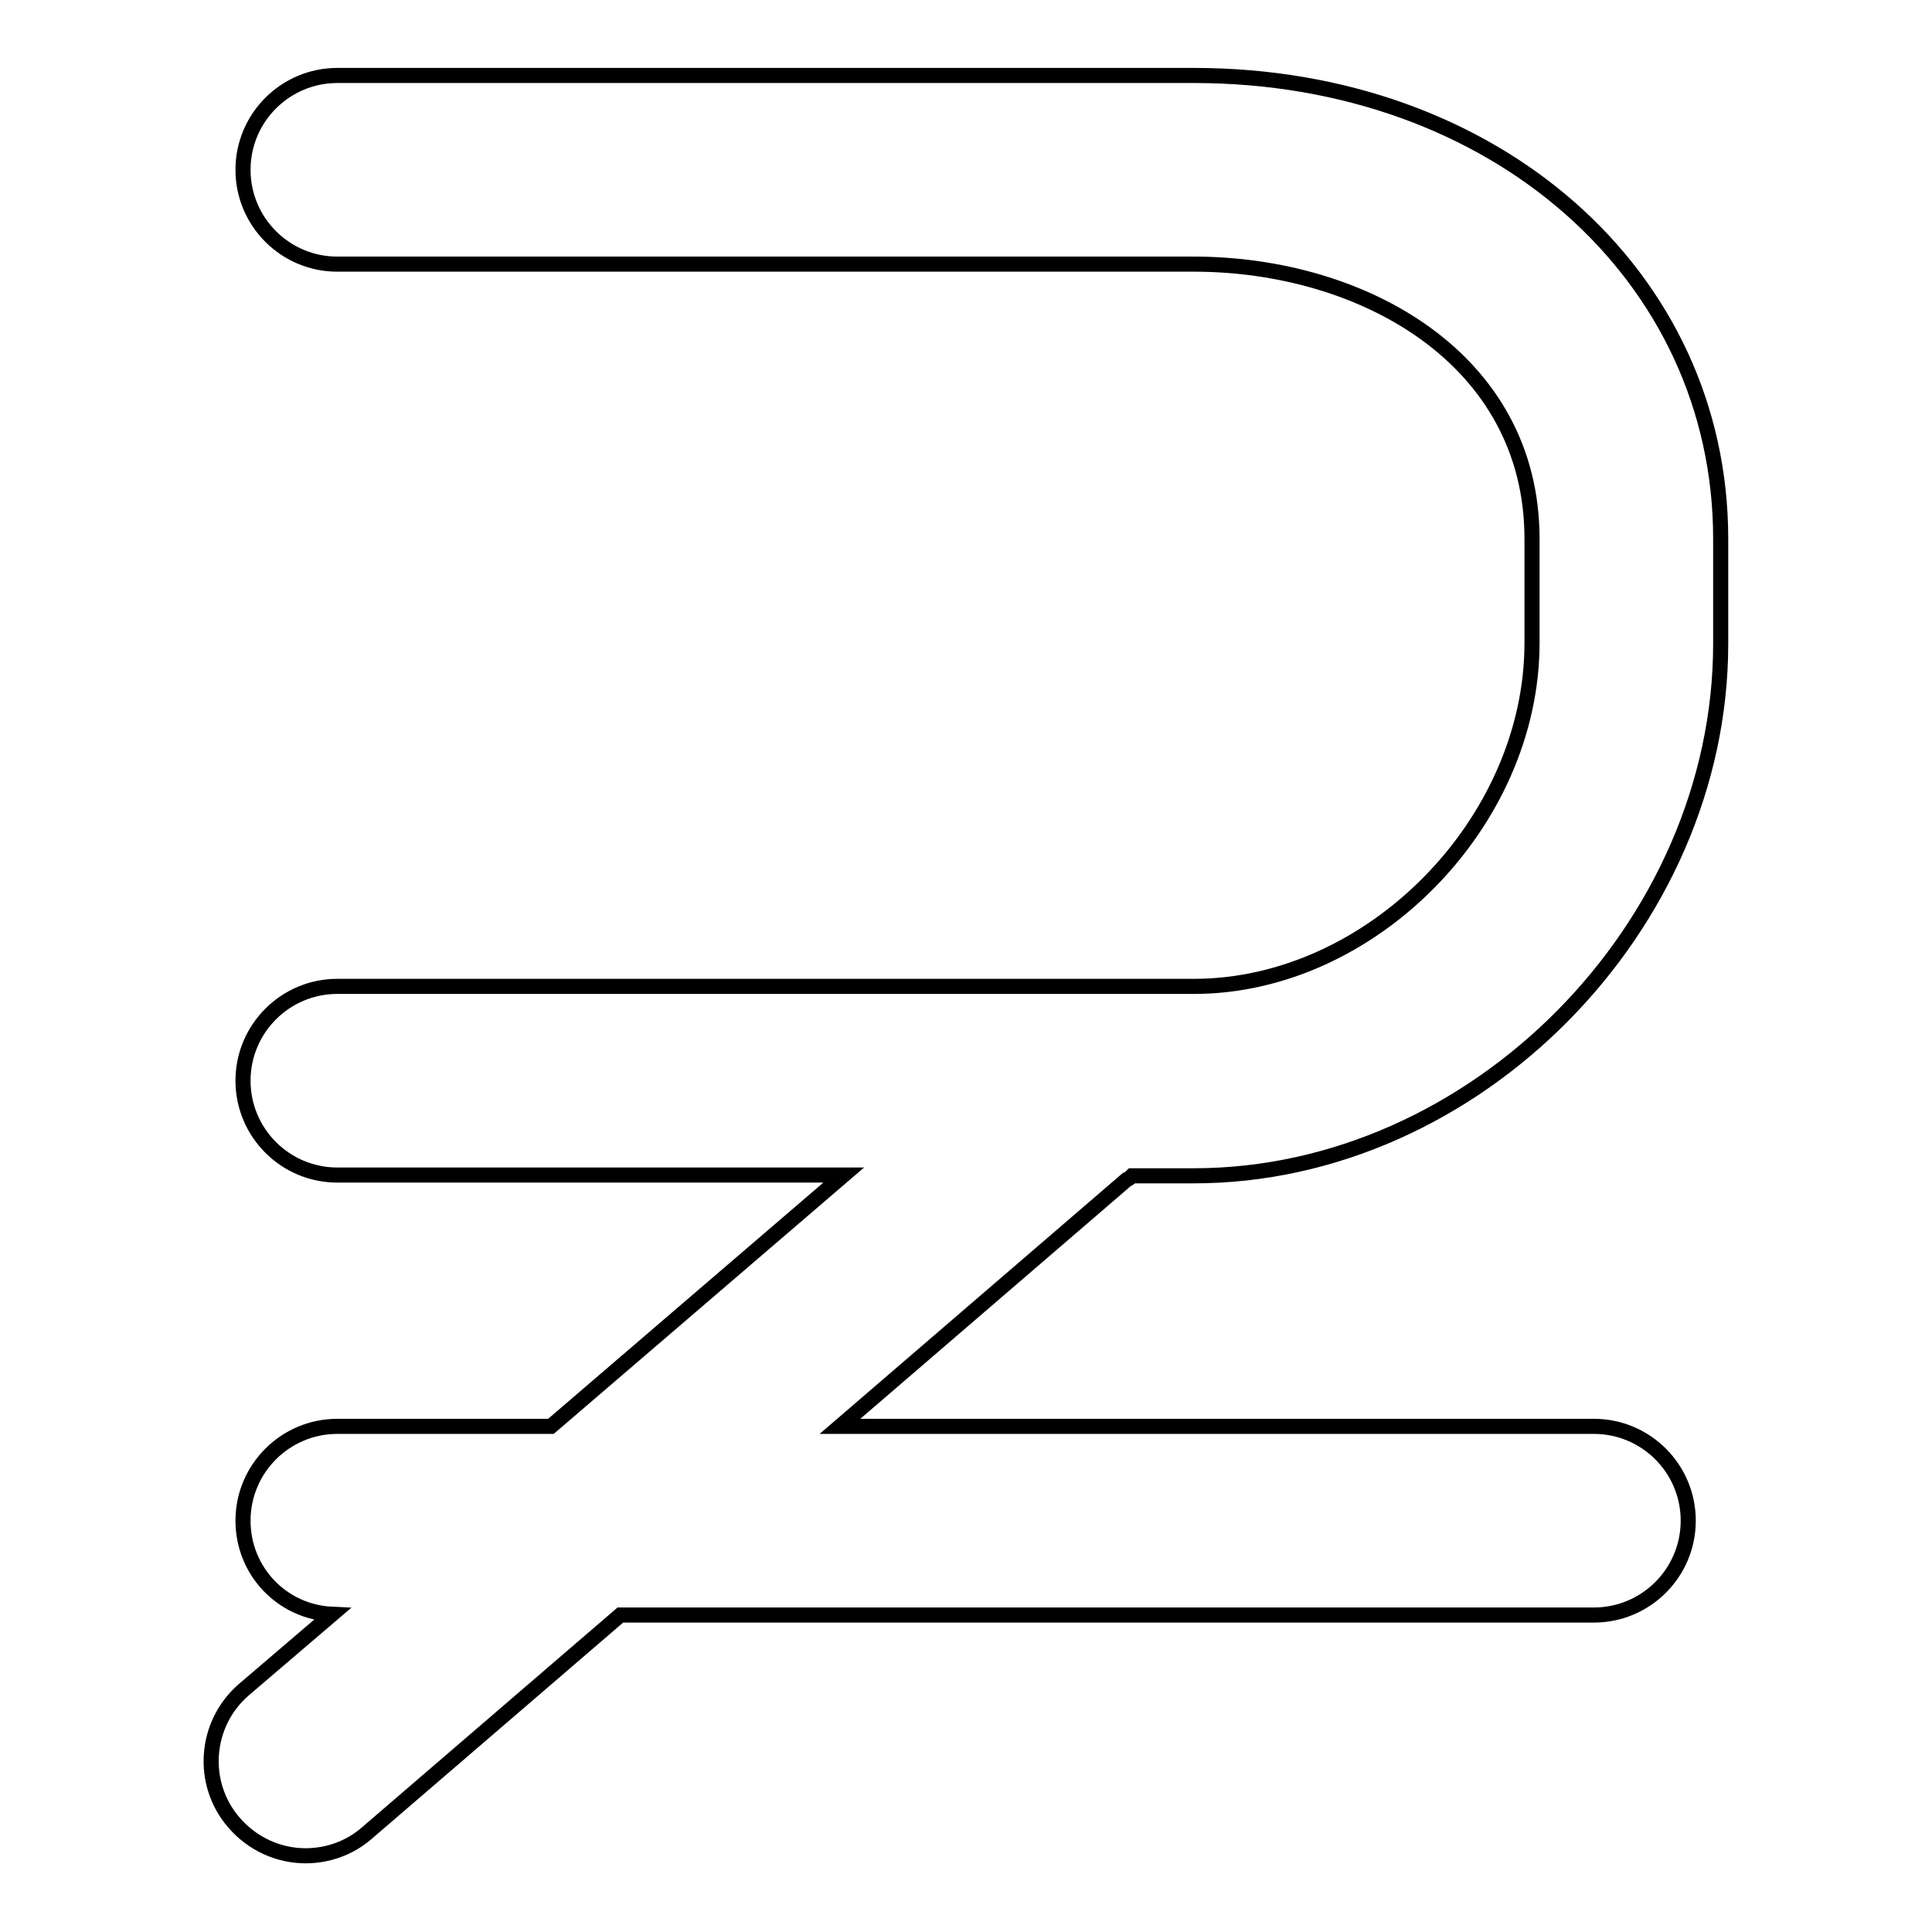 <?xml version="1.0" encoding="utf-8"?>
<!-- Svg Vector Icons : http://www.onlinewebfonts.com/icon -->
<!DOCTYPE svg PUBLIC "-//W3C//DTD SVG 1.1//EN" "http://www.w3.org/Graphics/SVG/1.1/DTD/svg11.dtd">
<svg version="1.1" xmlns="http://www.w3.org/2000/svg" xmlns:xlink="http://www.w3.org/1999/xlink" x="0px" y="0px" viewBox="0 0 256 256" enable-background="new 0 0 256 256" xml:space="preserve">
<g> <path stroke-width="2" fill-opacity="0" stroke="#000000"  d="M150,155.8h8.2c37.2,0,69.8-33,69.8-70.5V71.4c0-35-30-61.4-69.8-61.4H44.7c-6.9,0-12.5,5.6-12.5,12.5 c0,6.9,5.6,12.5,12.5,12.5h113.5c22.3,0,44.8,12.5,44.8,36.4v13.8c0,23.8-21.3,45.5-44.8,45.5H44.7c-6.9,0-12.5,5.6-12.5,12.5 c0,6.9,5.6,12.5,12.5,12.5h67.1l-38.8,33.3H44.7c-6.9,0-12.5,5.6-12.5,12.5c0,6.7,5.2,12.1,11.8,12.4l-11.7,10 c-5.2,4.5-5.8,12.4-1.3,17.6c2.5,2.9,6,4.4,9.5,4.4c2.9,0,5.8-1,8.1-3l33.6-28.9h129c6.9,0,12.5-5.6,12.5-12.5 c0-6.9-5.6-12.5-12.5-12.5h-99.9l38-32.7C149.6,156.2,149.8,156,150,155.8z"/></g>
</svg>